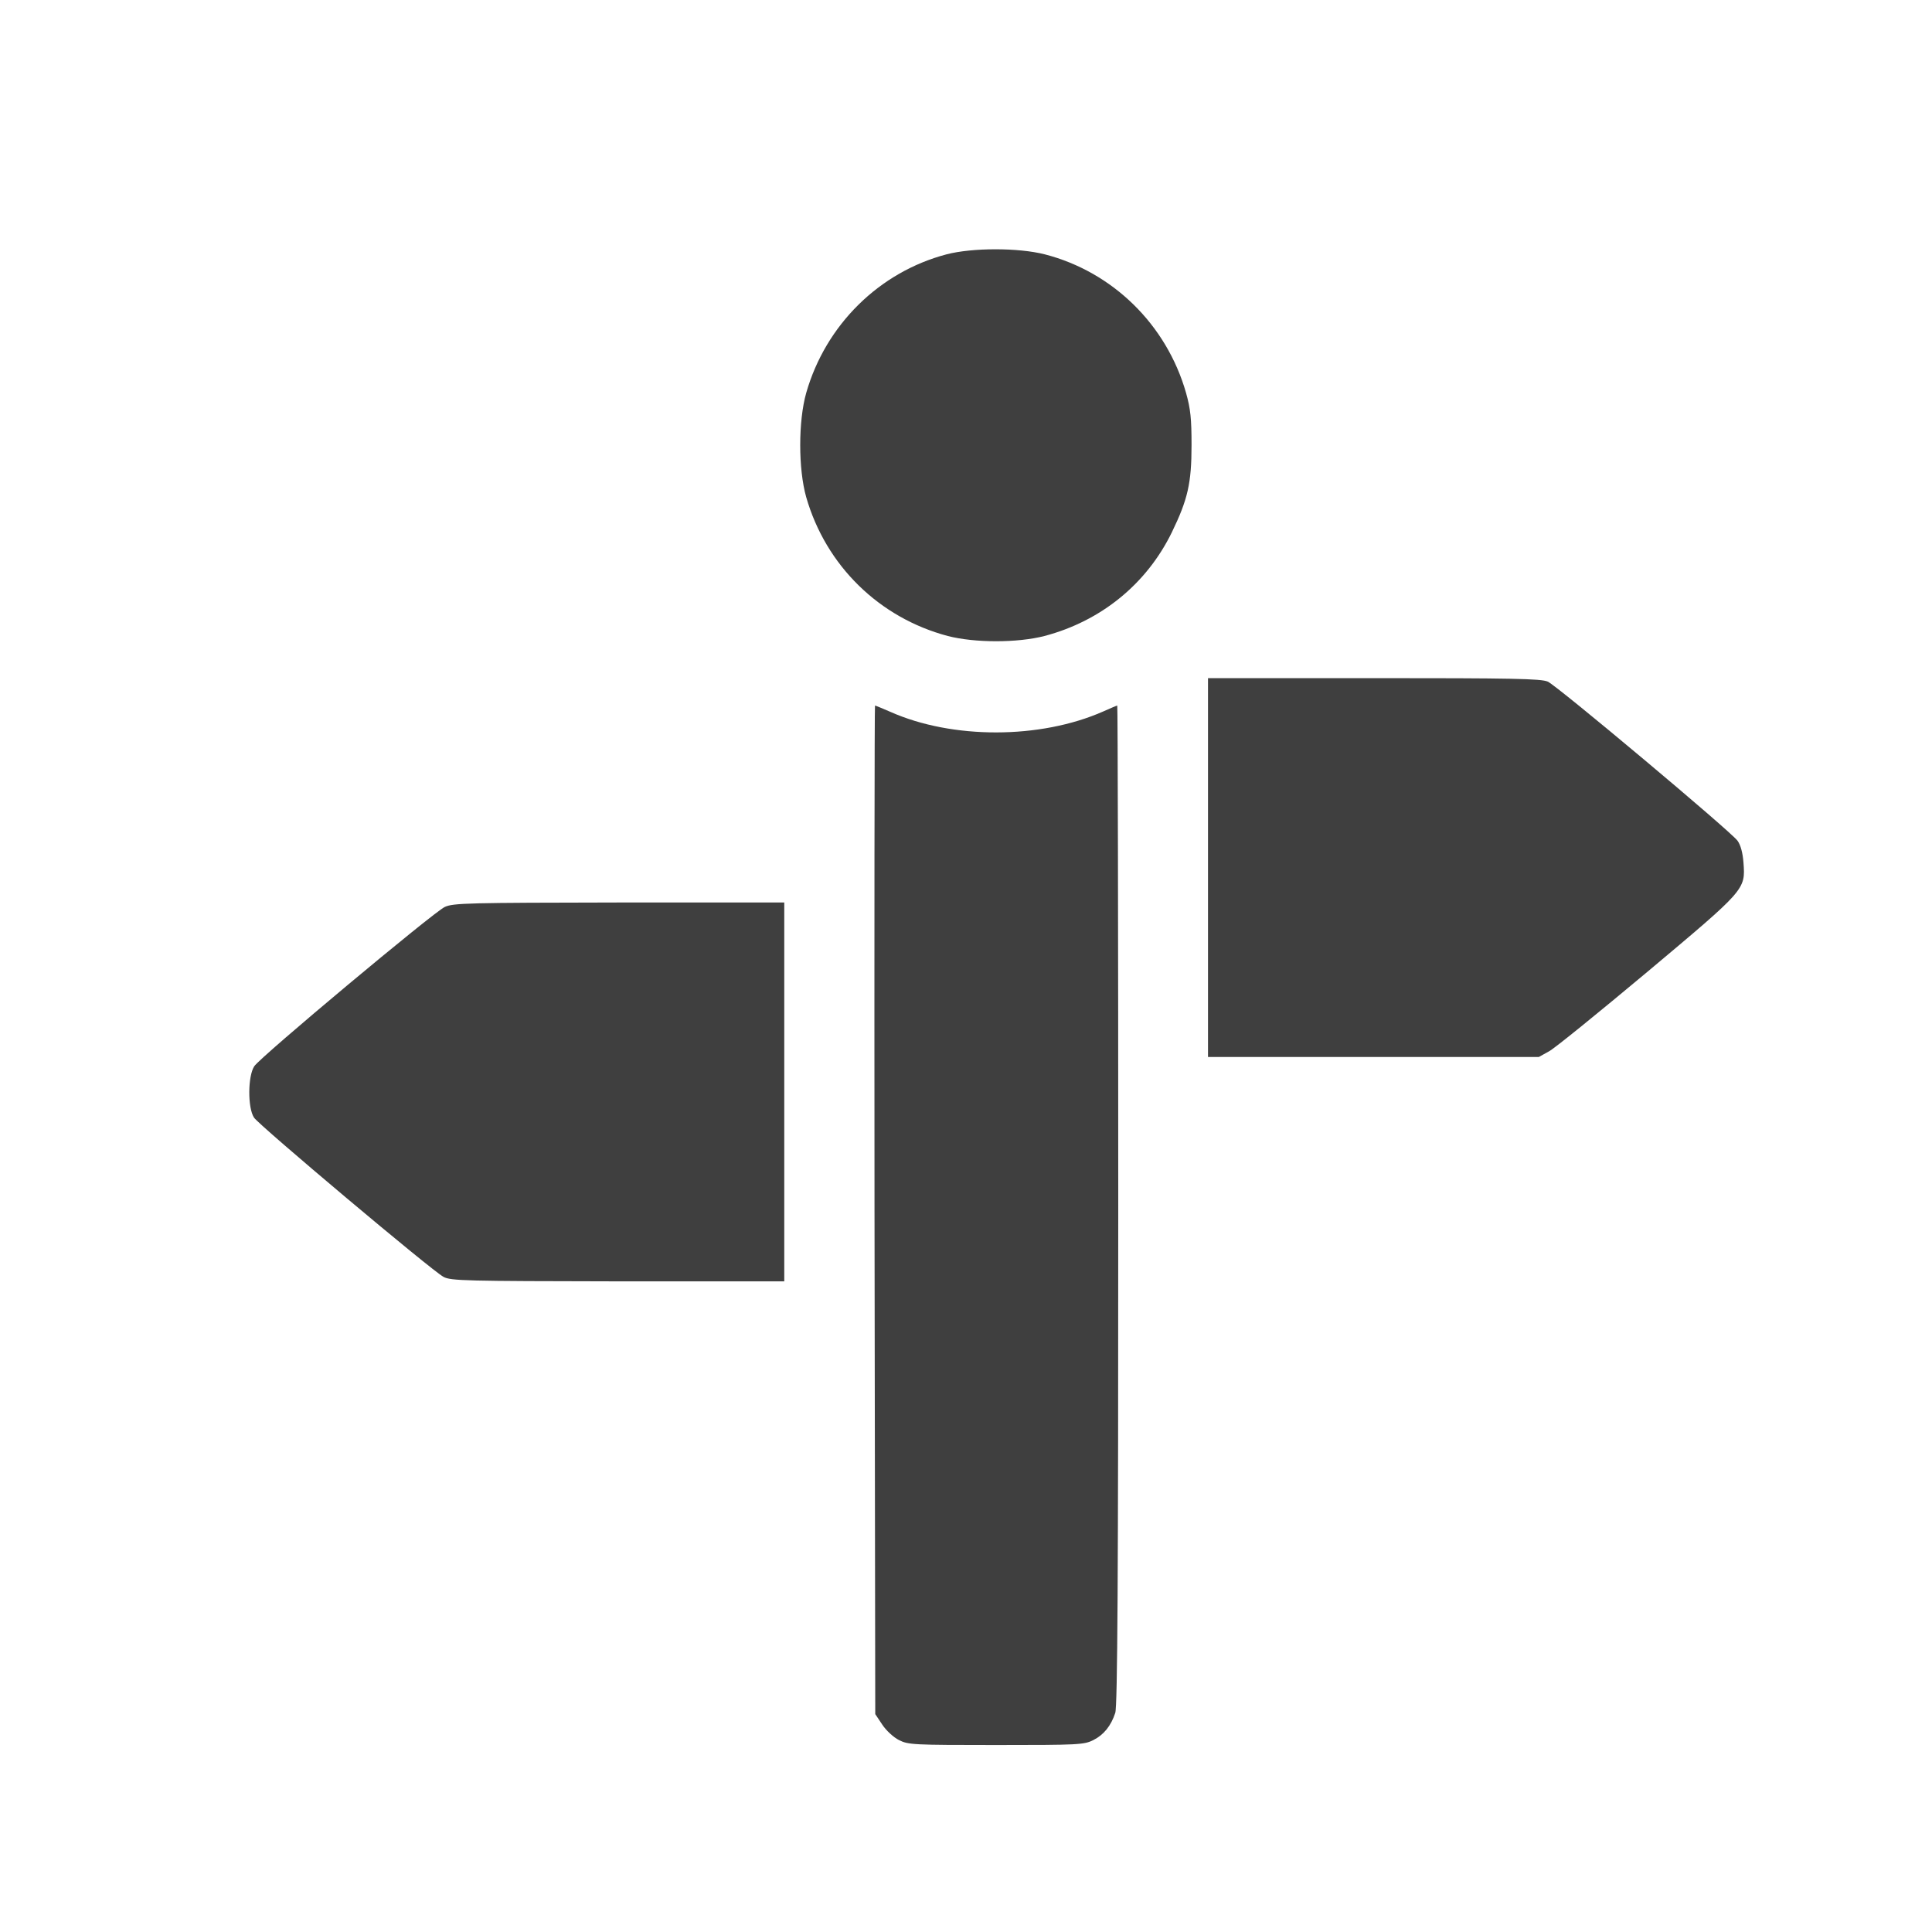 <svg width="31" height="31" viewBox="0 0 31 31" fill="none" xmlns="http://www.w3.org/2000/svg">
<path d="M15.188 4.081C14.108 4.365 13.248 5.213 12.936 6.305C12.808 6.757 12.808 7.525 12.936 7.977C13.252 9.077 14.108 9.913 15.208 10.205C15.644 10.317 16.323 10.317 16.759 10.205C17.668 9.965 18.399 9.369 18.803 8.541C19.059 8.013 19.119 7.753 19.119 7.141C19.119 6.721 19.103 6.561 19.031 6.305C18.719 5.209 17.852 4.361 16.764 4.081C16.34 3.973 15.604 3.973 15.188 4.081Z" fill="#3F3F3F"/>
<path d="M19.383 13.921V16.96H22.035H24.691L24.855 16.869C24.947 16.82 25.655 16.244 26.435 15.592C28.011 14.269 28.007 14.277 27.975 13.841C27.963 13.685 27.931 13.561 27.879 13.489C27.763 13.333 24.987 11.005 24.835 10.937C24.727 10.889 24.255 10.881 22.043 10.881H19.383V13.921Z" fill="#3F3F3F"/>
<path d="M14.032 19.412L14.044 27.504L14.156 27.672C14.216 27.764 14.336 27.876 14.424 27.92C14.572 27.996 14.656 28 15.983 28C17.303 28 17.395 27.996 17.544 27.92C17.711 27.836 17.827 27.692 17.895 27.484C17.931 27.384 17.943 25.28 17.943 19.336C17.943 14.928 17.935 11.321 17.927 11.321C17.919 11.321 17.815 11.365 17.699 11.417C16.692 11.861 15.28 11.865 14.284 11.421C14.156 11.365 14.048 11.321 14.04 11.321C14.032 11.321 14.028 14.96 14.032 19.412Z" fill="#3F3F3F"/>
<path d="M7.136 14.553C6.956 14.637 4.184 16.953 4.08 17.108C3.976 17.265 3.972 17.776 4.076 17.933C4.156 18.056 6.928 20.388 7.116 20.488C7.232 20.552 7.476 20.556 9.916 20.56H12.584V17.52V14.481H9.936C7.512 14.485 7.272 14.489 7.136 14.553Z" fill="#3F3F3F"/>
</svg>

